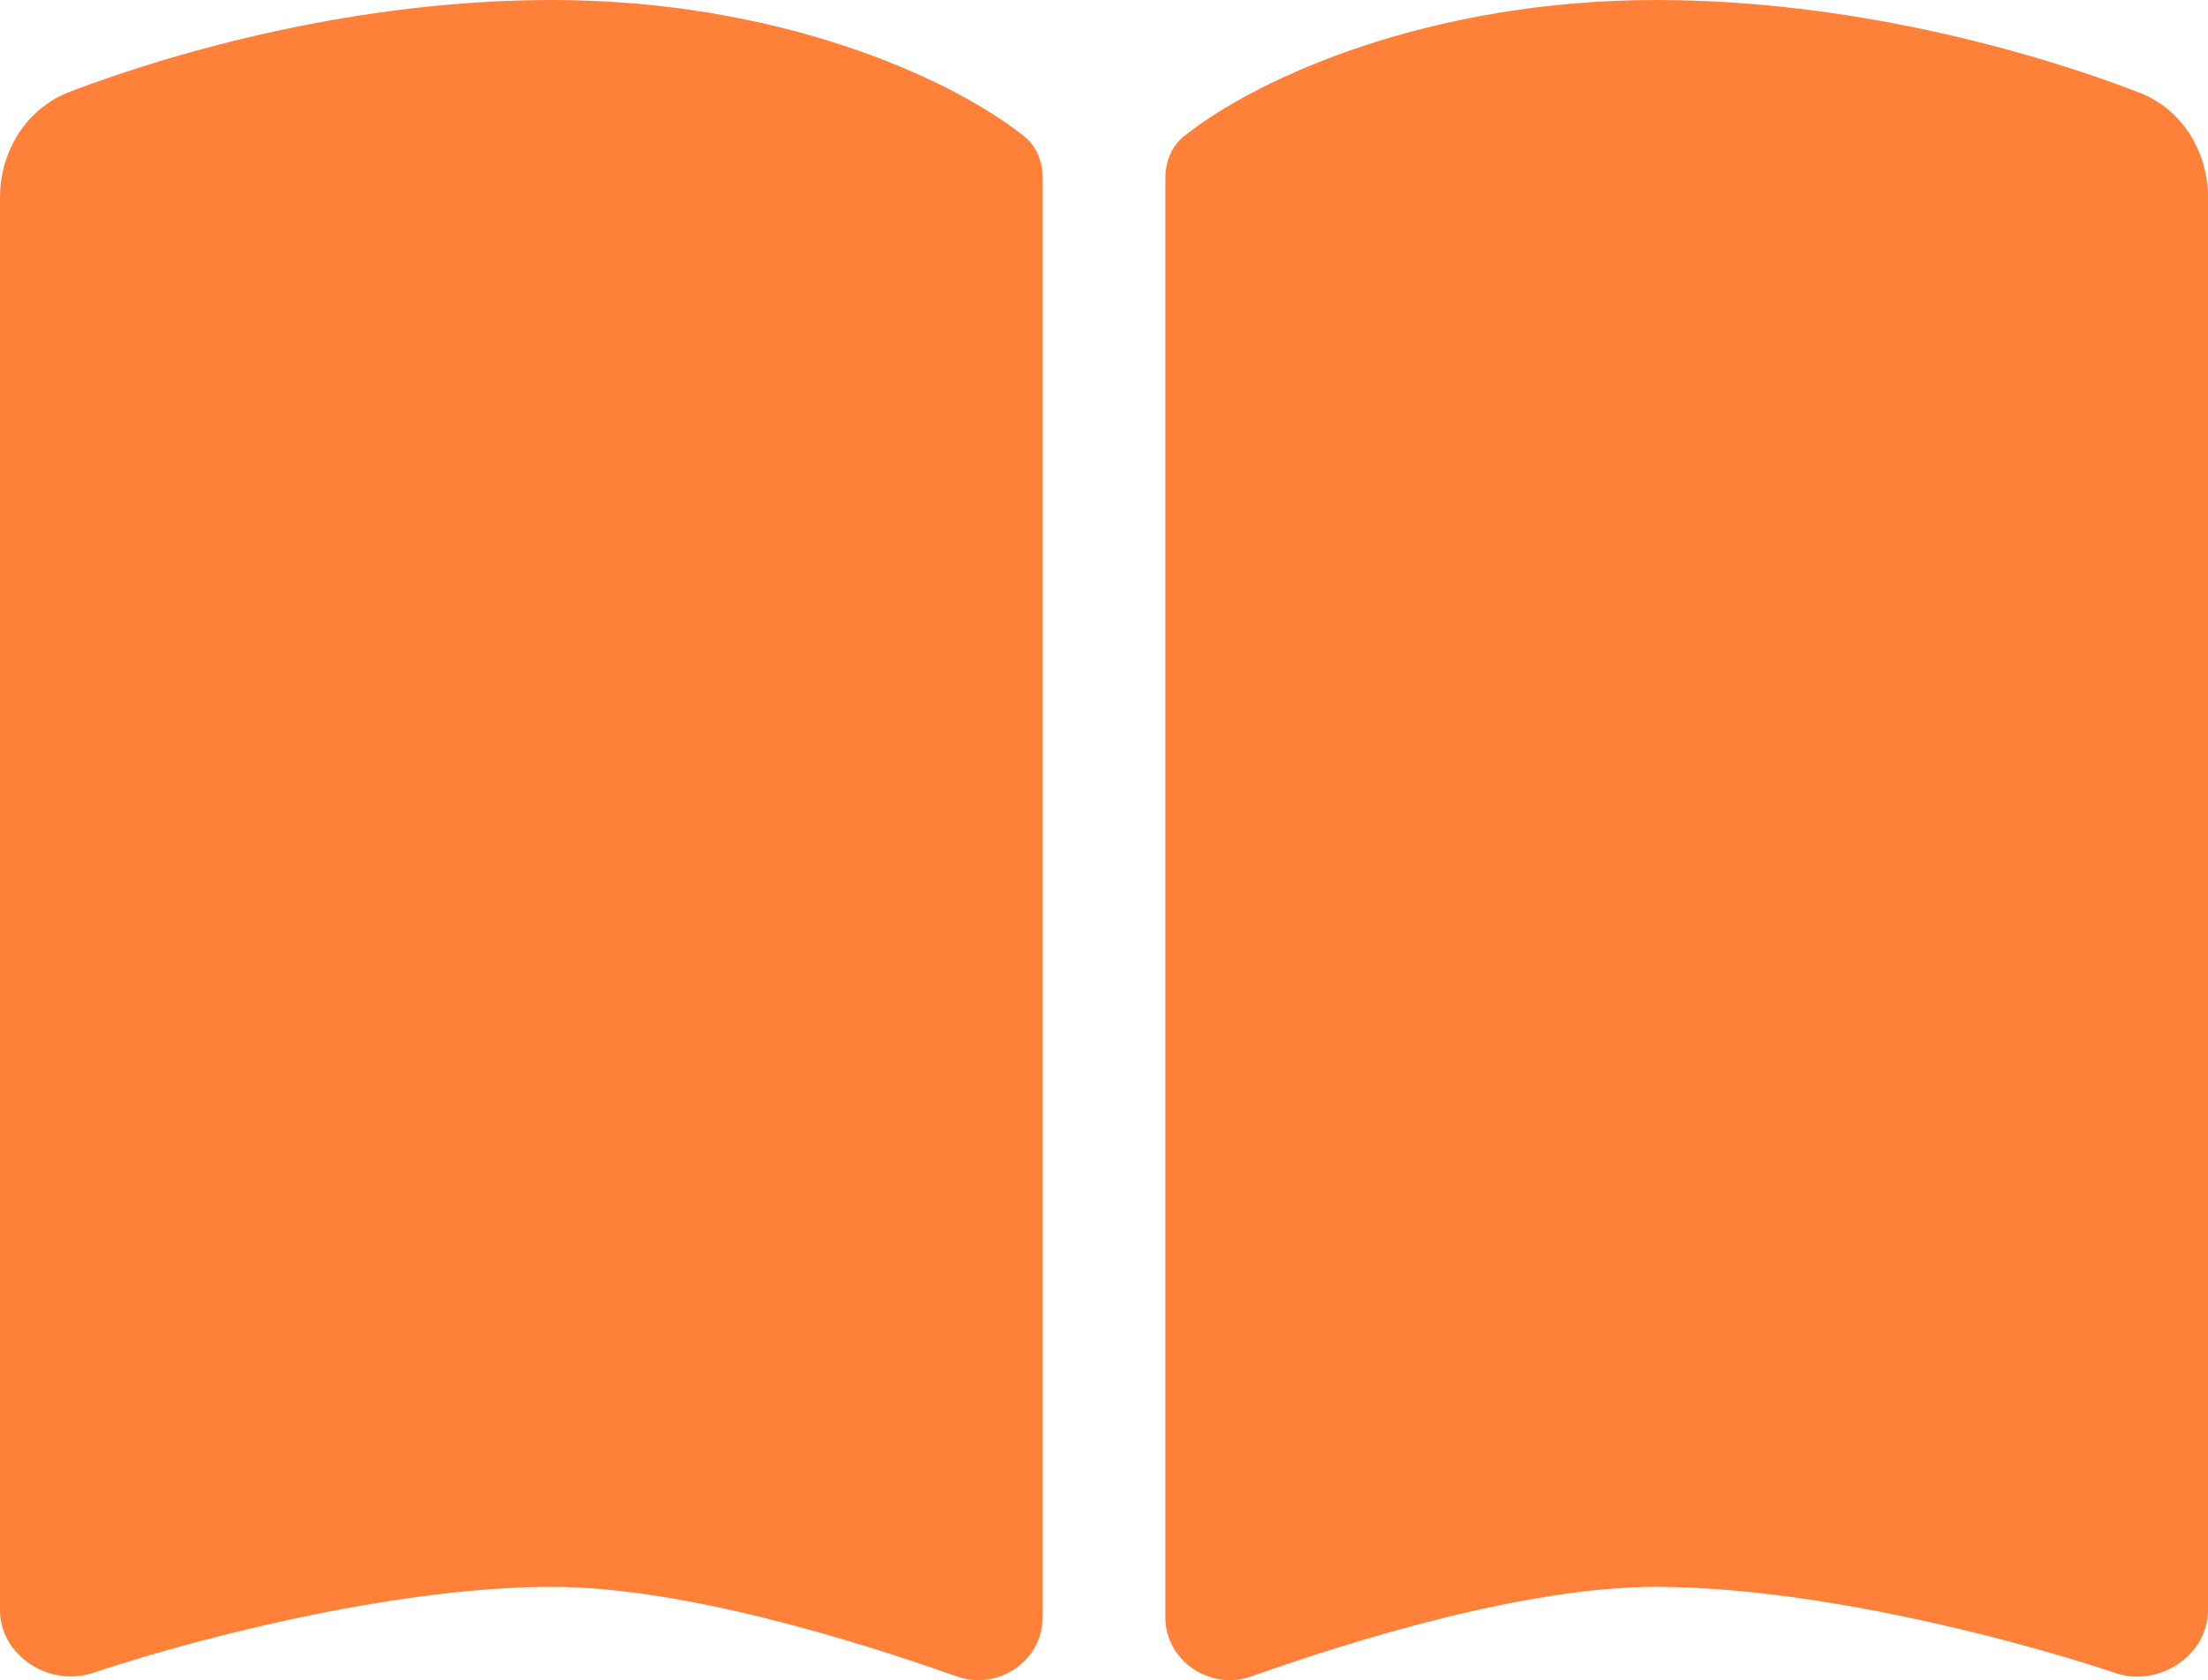 <?xml version="1.0" encoding="UTF-8"?> <svg xmlns="http://www.w3.org/2000/svg" width="46" height="35" viewBox="0 0 46 35" fill="none"><path d="M19.933 34.923C20.796 35.225 21.722 34.598 21.722 33.692V3.703C21.722 3.369 21.594 3.035 21.323 2.829C19.758 1.589 16.164 0 11.5 0C7.467 0 3.698 1.057 1.445 1.915C0.543 2.265 0 3.155 0 4.116V33.541C0 34.486 1.022 35.146 1.925 34.852C4.44 34.017 8.425 33.056 11.5 33.056C14.207 33.056 17.809 34.169 19.933 34.923ZM26.067 34.923C28.191 34.169 31.793 33.056 34.5 33.056C37.575 33.056 41.56 34.017 44.075 34.852C44.978 35.154 46 34.486 46 33.541V4.116C46 3.155 45.457 2.265 44.554 1.923C42.302 1.057 38.533 0 34.5 0C29.836 0 26.242 1.589 24.677 2.829C24.413 3.035 24.278 3.369 24.278 3.703V33.692C24.278 34.598 25.212 35.225 26.067 34.923Z" fill="#FF8039"></path></svg> 